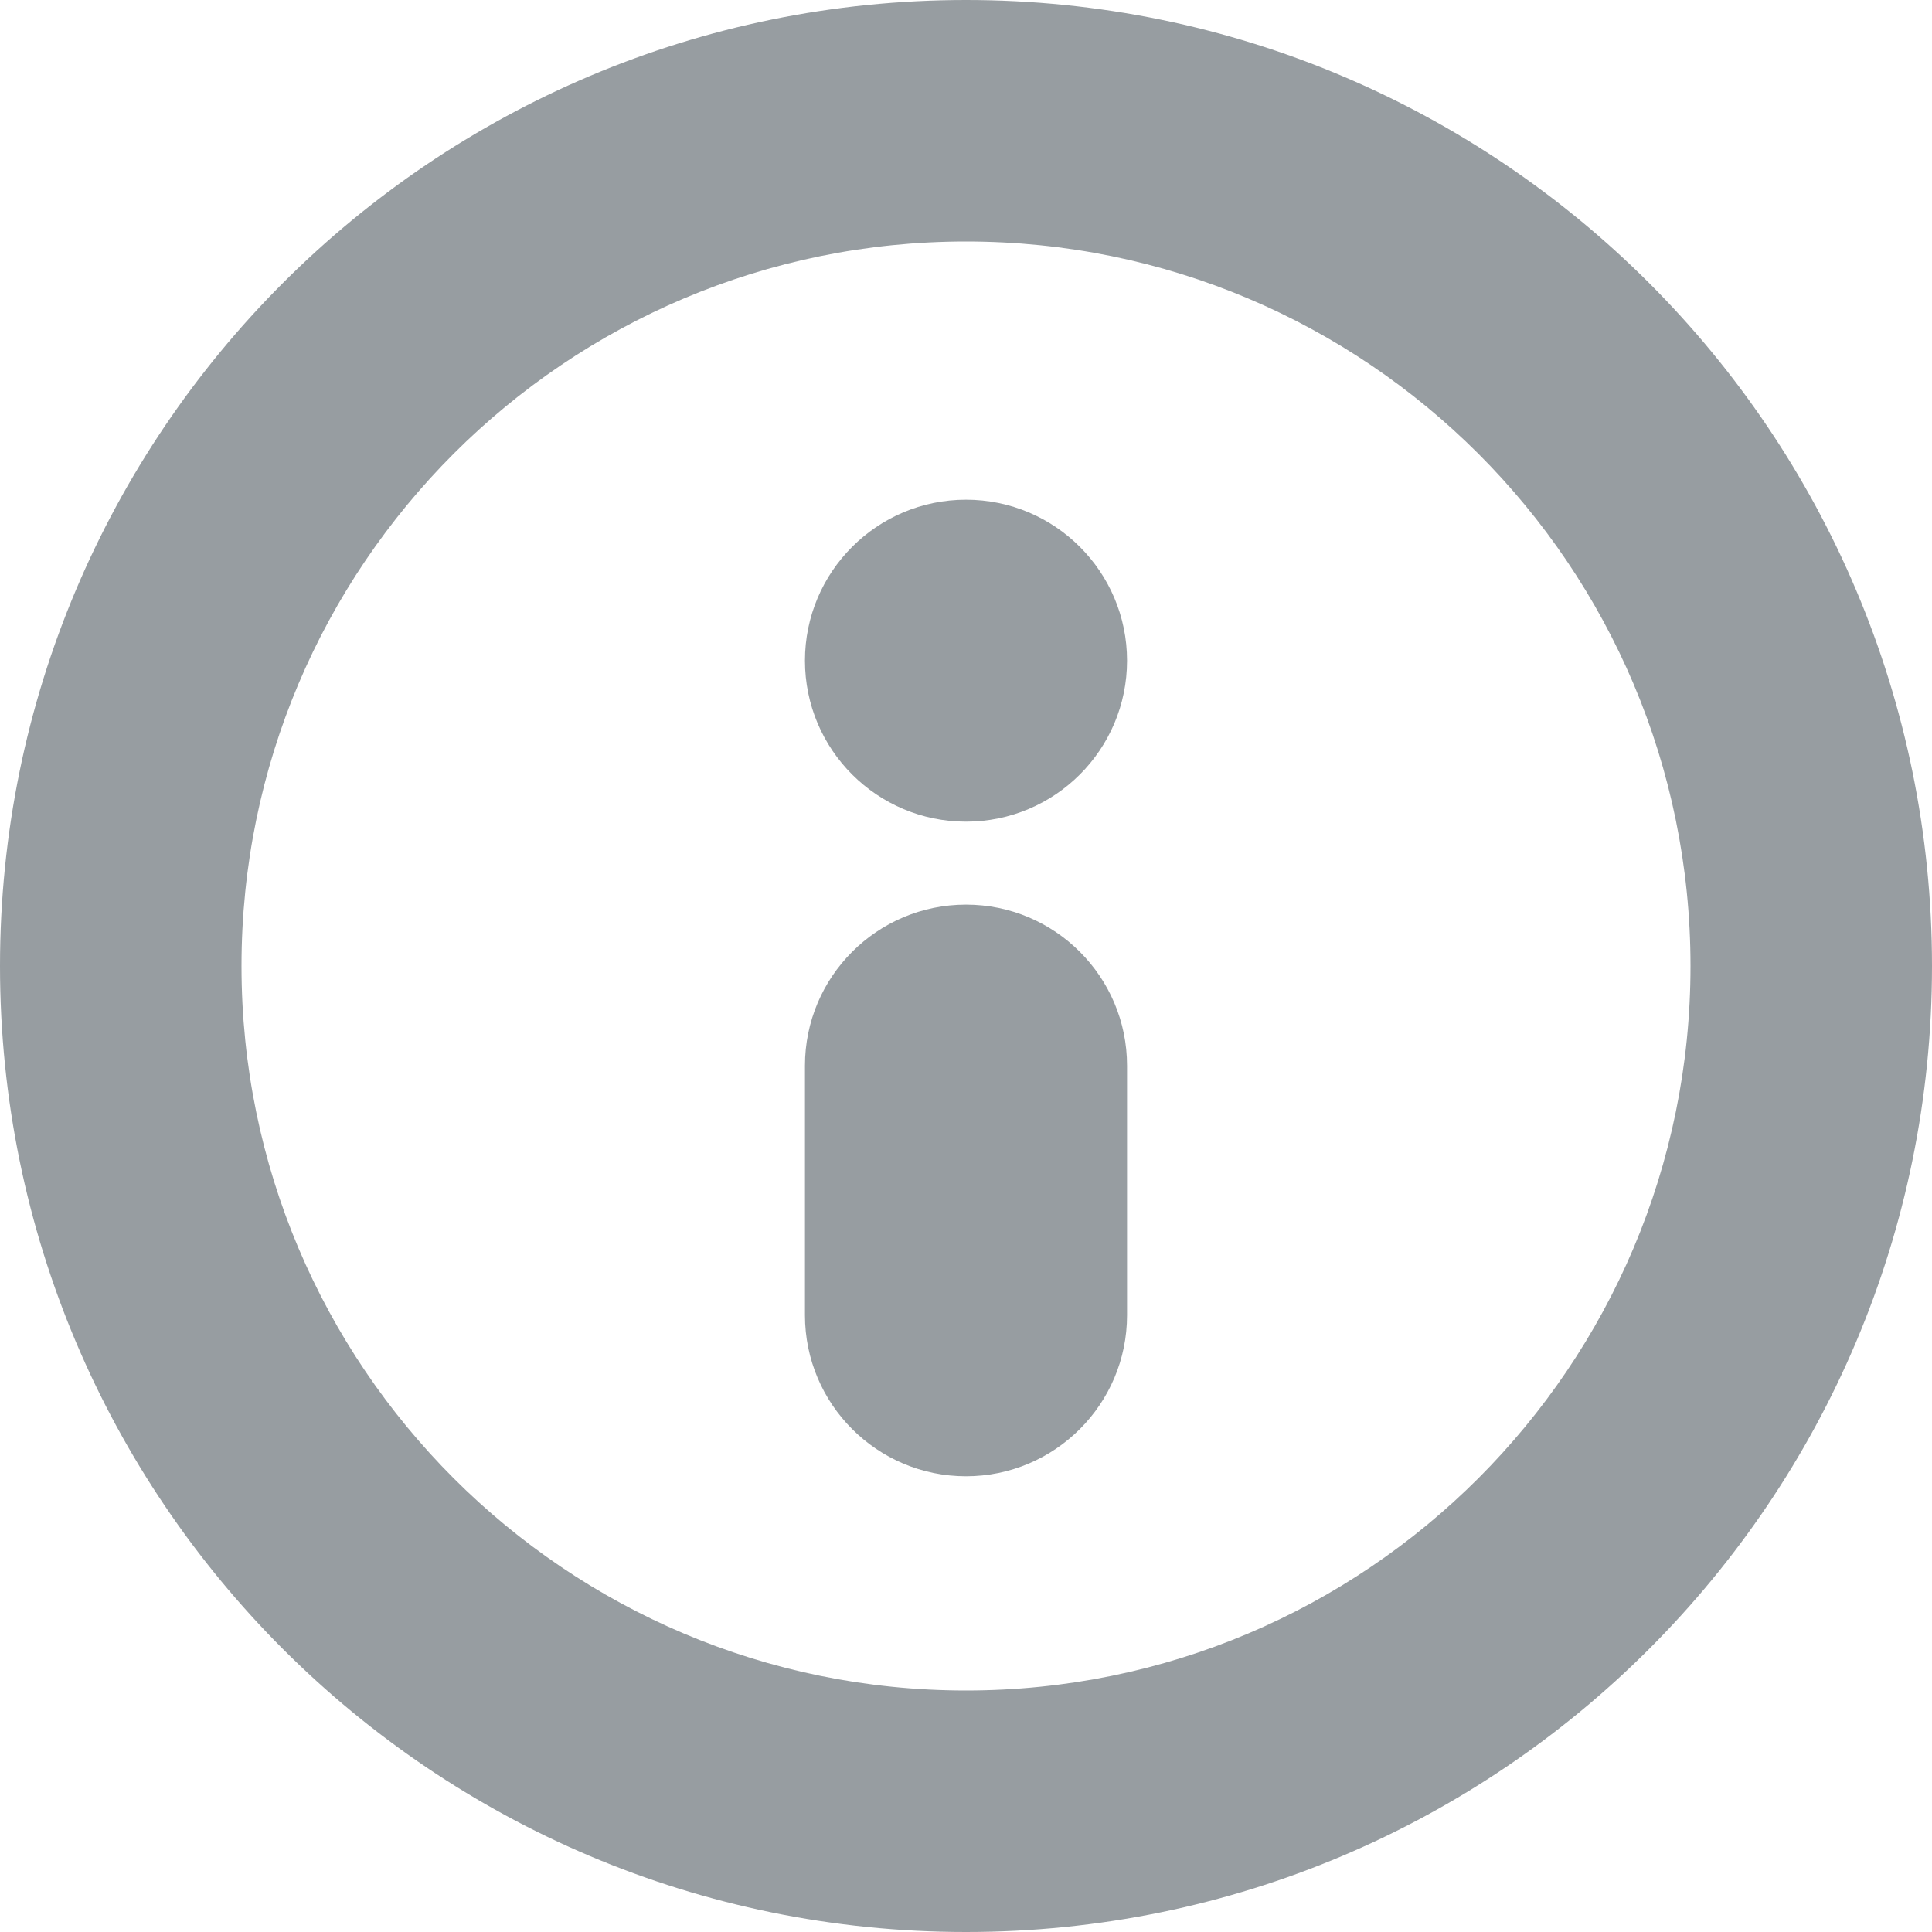 <svg width="17" height="17" viewBox="0 0 17 17" fill="none" xmlns="http://www.w3.org/2000/svg">
<path fill-rule="evenodd" clip-rule="evenodd" d="M9.917 5.813C9.917 6.596 9.282 7.23 8.5 7.23C7.718 7.23 7.083 6.596 7.083 5.813C7.083 5.031 7.718 4.397 8.5 4.397C9.282 4.397 9.917 5.031 9.917 5.813ZM9.917 9.377C9.917 8.595 9.282 7.96 8.5 7.96C7.718 7.96 7.083 8.595 7.083 9.377L7.083 11.573C7.083 12.355 7.718 12.99 8.5 12.99C9.282 12.99 9.917 12.355 9.917 11.573L9.917 9.377Z" fill="#979DA1"/>
<path fill-rule="evenodd" clip-rule="evenodd" d="M8.5 2.125C4.979 2.125 2.125 4.979 2.125 8.5C2.125 12.021 4.979 14.875 8.5 14.875C12.021 14.875 14.875 12.021 14.875 8.5C14.875 4.979 12.021 2.125 8.5 2.125ZM2.32851e-06 8.5C3.14931e-06 3.806 3.806 6.65388e-07 8.5 1.48619e-06C13.194 2.30699e-06 17 3.806 17 8.5C17 13.194 13.194 17 8.5 17C3.806 17 1.50771e-06 13.194 2.32851e-06 8.5Z" fill="#979DA1"/>
</svg>
